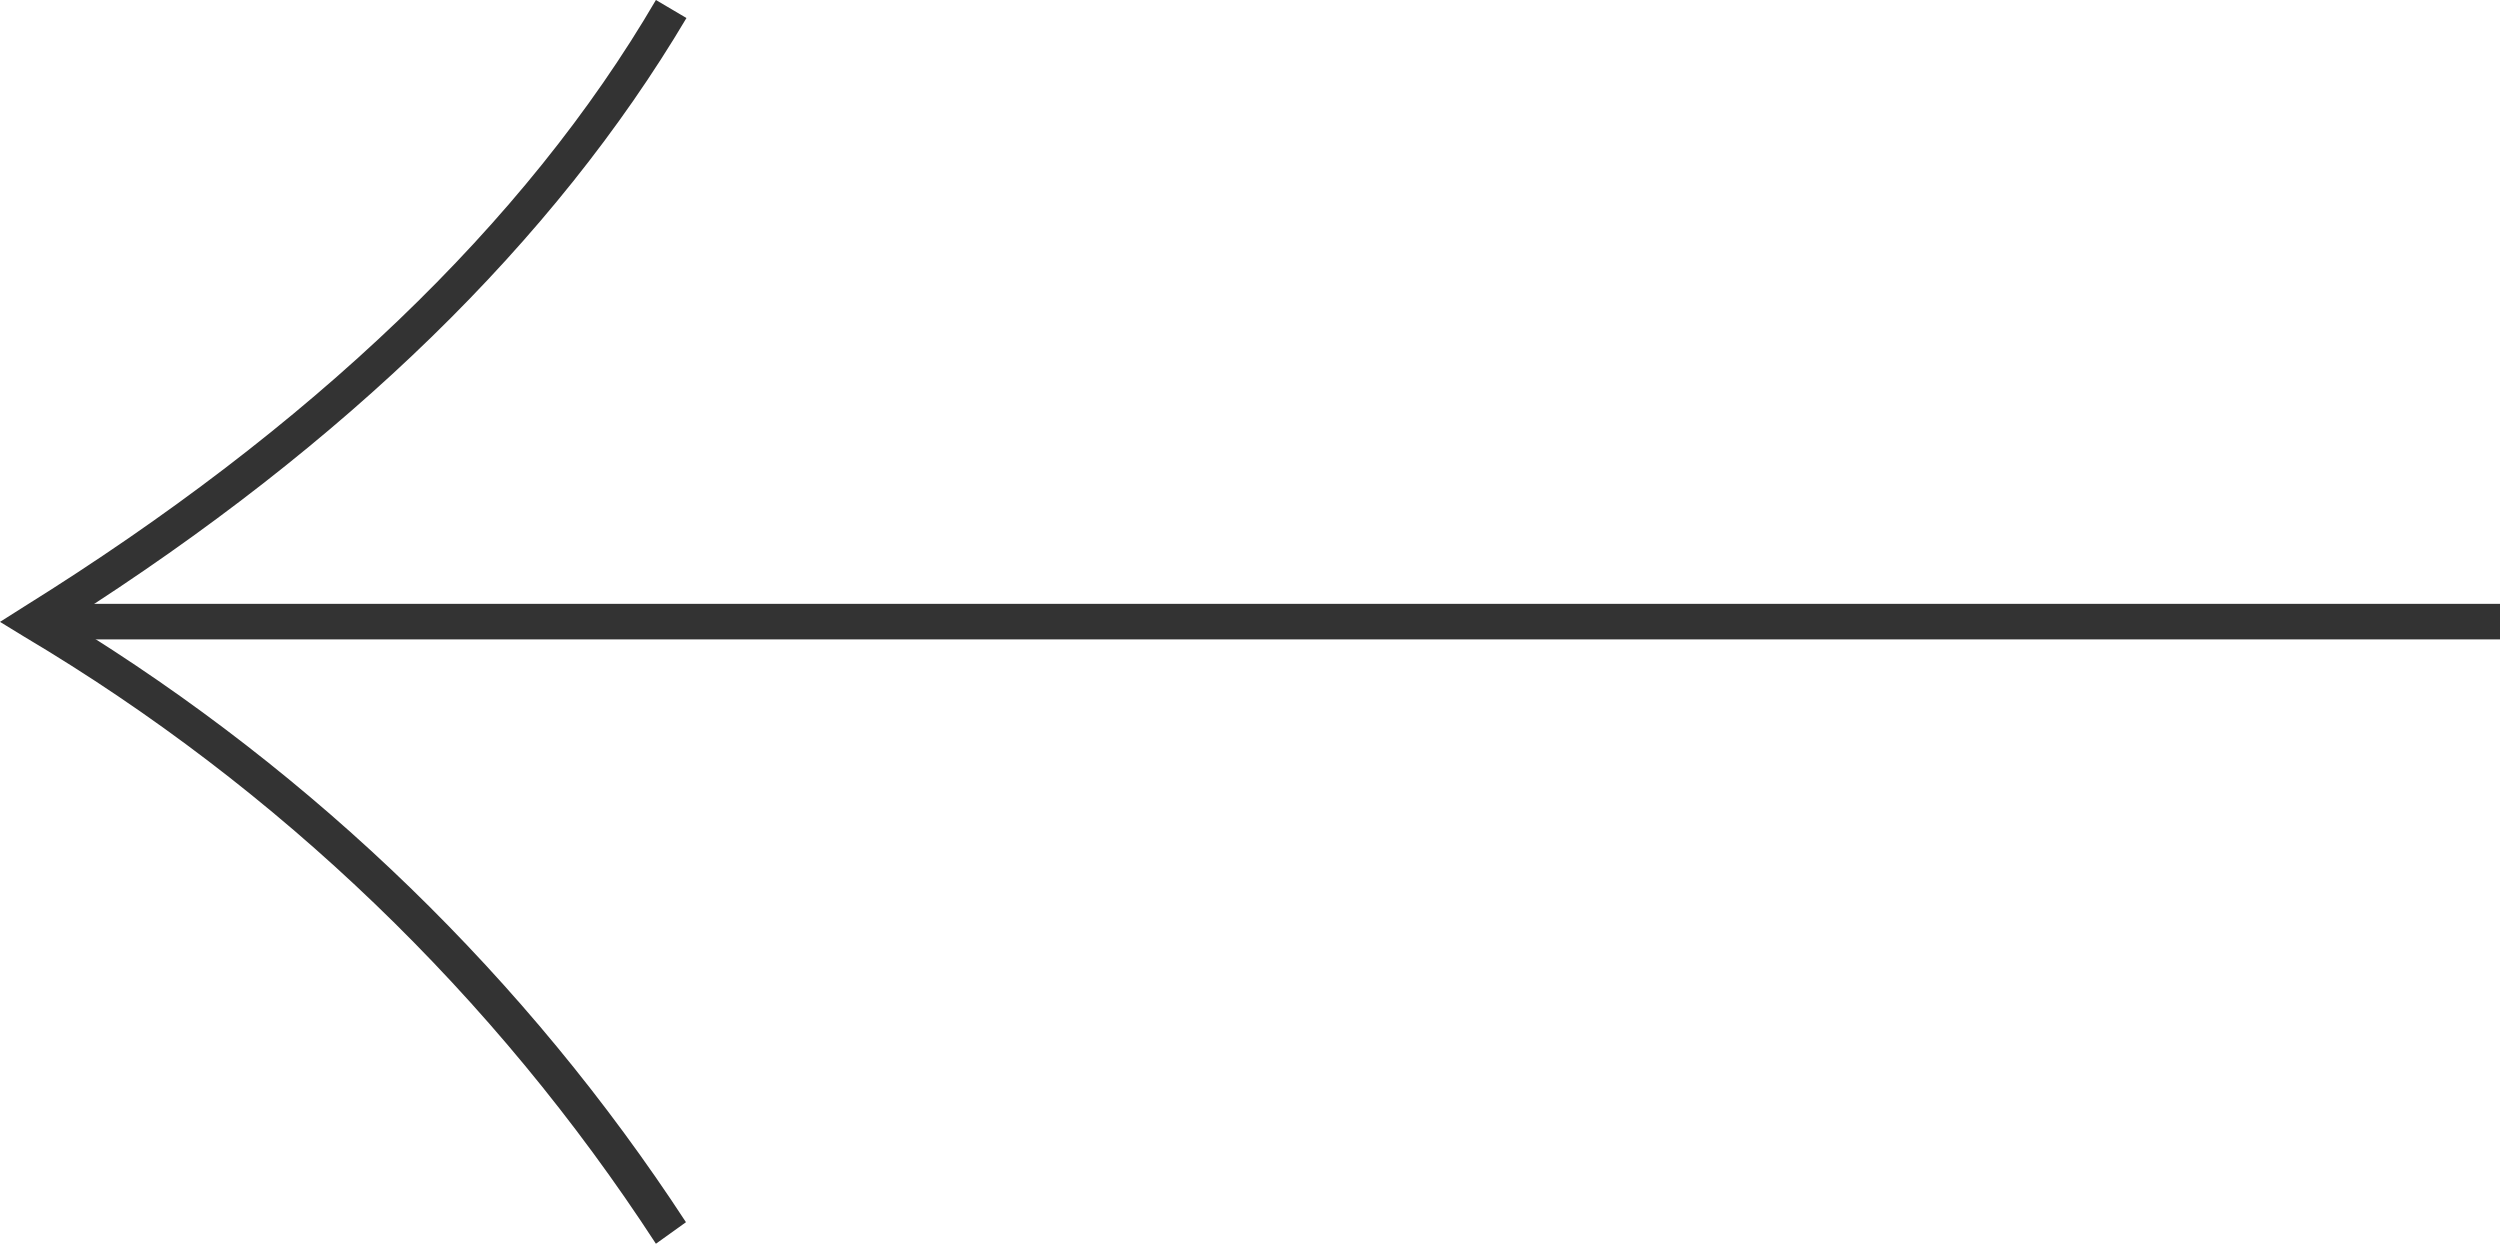 <?xml version="1.0" encoding="utf-8"?>
<!-- Generator: Adobe Illustrator 25.3.1, SVG Export Plug-In . SVG Version: 6.00 Build 0)  -->
<svg version="1.1" id="隔离模式" xmlns="http://www.w3.org/2000/svg" xmlns:xlink="http://www.w3.org/1999/xlink" x="0px"
	 y="0px" viewBox="0 0 49.93 24.84" style="enable-background:new 0 0 49.93 24.84;" xml:space="preserve">
<style type="text/css">
	.st0{fill:#333333;}
</style>
<rect x="0.68" y="12.06" class="st0" width="49.26" height="0.71"/>
<path class="st0" d="M13.1,24.84c-3.22-4.95-7.53-9.1-12.61-12.12L0,12.42l0.49-0.31C6.2,8.55,10.49,4.47,13.1,0l0.61,0.36
	c-2.64,4.45-6.79,8.5-12.37,12.05c4.96,3.04,9.18,7.13,12.36,12L13.1,24.84z"/>
</svg>
